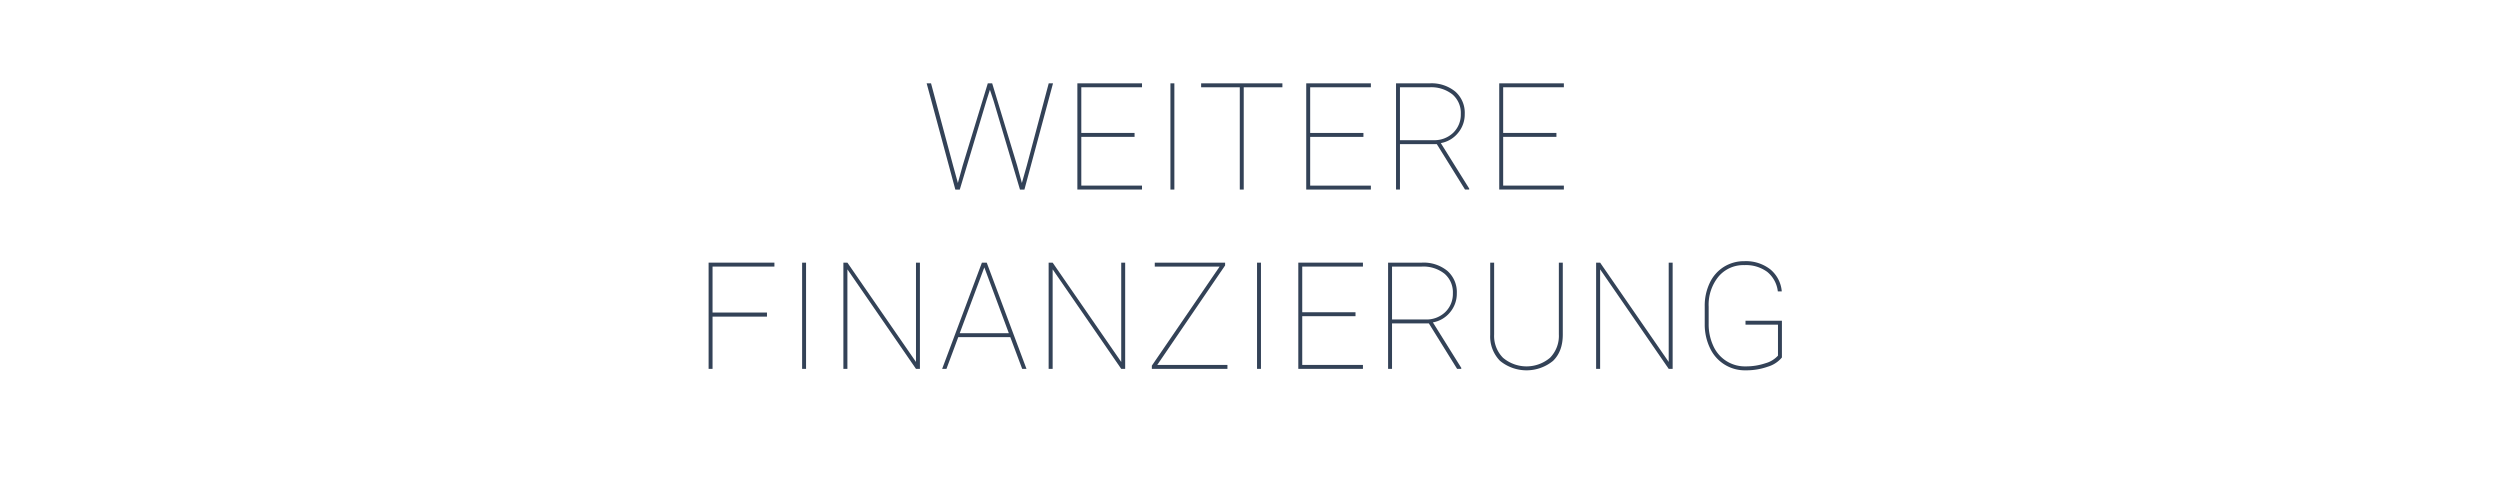<svg id="Ebene_1" data-name="Ebene 1" xmlns="http://www.w3.org/2000/svg" viewBox="0 0 800 154.635"><defs><style>.cls-1{fill:#334257;}</style></defs><path class="cls-1" d="M306.522,58.56l1.543-5.603,8.031-26.288h1.401l7.982,26.288,1.519,5.603,1.588-5.603,7.004-26.288h1.376l-9.152,33.993h-1.423l-8.427-28.343-1.192-3.595-1.143,3.595-8.498,28.343h-1.425l-9.176-33.993h1.401l7.053,26.288Z"/><path class="cls-1" d="M363.061,43.805H346.018V59.4h19.424v1.261h-20.685V26.668h20.685v1.261H346.018V42.544h17.043Z"/><path class="cls-1" d="M375.798,60.661h-1.259V26.668H375.798Z"/><path class="cls-1" d="M410.367,27.929H397.995V60.661h-1.263V27.929H384.361V26.668h26.006Z"/><path class="cls-1" d="M436.298,43.805h-17.043V59.4h19.424v1.261h-20.685V26.668h20.685v1.261H419.255V42.544h17.043Z"/><path class="cls-1" d="M459.777,46.117h-11.791V60.661h-1.259V26.668h10.833a11.935,11.935,0,0,1,8.135,2.639,9.02,9.02,0,0,1,3.023,7.166,9.24,9.24,0,0,1-2.158,6.082,9.124,9.124,0,0,1-5.5,3.232l9.083,14.546v.327h-1.332Zm-11.791-1.263h10.717a8.637,8.637,0,0,0,6.338-2.379,8.074,8.074,0,0,0,2.418-6.001,7.809,7.809,0,0,0-2.674-6.257,10.896,10.896,0,0,0-7.319-2.288h-9.481Z"/><path class="cls-1" d="M498.057,43.805h-17.043V59.4h19.424v1.261H479.753V26.668h20.685v1.261H481.014V42.544h17.043Z"/><path class="cls-1" d="M245.432,101.32H228.015v16.716h-1.261V84.044h21.059v1.261H228.015V100.013H245.432Z"/><path class="cls-1" d="M257.938,118.037h-1.261V84.044h1.261Z"/><path class="cls-1" d="M294.372,118.037h-1.259L271.168,86.192v31.845h-1.285V84.044H271.168l21.946,31.776V84.044h1.259Z"/><path class="cls-1" d="M323.294,107.882h-16.647l-3.782,10.155H301.486L314.211,84.044h1.541l12.723,33.993h-1.376Zm-16.18-1.263h15.713l-7.844-21.057Z"/><path class="cls-1" d="M360.055,118.037H358.793L336.847,86.192v31.845h-1.283V84.044h1.283l21.946,31.776V84.044h1.263Z"/><path class="cls-1" d="M370.32,116.776h22.459v1.261h-24.187v-1.027L390.28,85.305H369.526V84.044H392.032v.903Z"/><path class="cls-1" d="M403.512,118.037h-1.263V84.044h1.263Z"/><path class="cls-1" d="M433.761,101.18h-17.045v15.595h19.424v1.261h-20.683V84.044h20.683v1.261H416.716V99.92h17.045Z"/><path class="cls-1" d="M457.238,103.493h-11.789v14.544h-1.261V84.044h10.833a11.937,11.937,0,0,1,8.137,2.639,9.027,9.027,0,0,1,3.023,7.166,9.251,9.251,0,0,1-2.158,6.082,9.13,9.13,0,0,1-5.5,3.232l9.081,14.546v.327H466.274Zm-11.789-1.263h10.717a8.64,8.64,0,0,0,6.338-2.379,8.072,8.072,0,0,0,2.416-6.001,7.807,7.807,0,0,0-2.672-6.257,10.898,10.898,0,0,0-7.321-2.288h-9.479Z"/><path class="cls-1" d="M500.094,84.044v23.02q0,5.393-3.128,8.417a13.391,13.391,0,0,1-16.95,0,11.098,11.098,0,0,1-3.151-8.324V84.044h1.259v22.973a9.929,9.929,0,0,0,2.838,7.471,11.651,11.651,0,0,0,15.047,0,9.991,9.991,0,0,0,2.824-7.495V84.044Z"/><path class="cls-1" d="M535.248,118.037H533.985L512.039,86.192v31.845h-1.283V84.044h1.283L533.985,115.82V84.044h1.263Z"/><path class="cls-1" d="M570.213,114.394a9.285,9.285,0,0,1-4.505,2.942,20.722,20.722,0,0,1-7.097,1.167,12.276,12.276,0,0,1-11.383-7.051,17.348,17.348,0,0,1-1.715-7.611V98.005A16.894,16.894,0,0,1,547.124,90.512a12.059,12.059,0,0,1,4.527-5.126,12.205,12.205,0,0,1,6.561-1.809,12.671,12.671,0,0,1,8.252,2.59,10.217,10.217,0,0,1,3.701,7.075h-1.261A9.425,9.425,0,0,0,565.521,87.008a11.489,11.489,0,0,0-7.308-2.17,10.4,10.4,0,0,0-8.287,3.664,14.264,14.264,0,0,0-3.153,9.643v5.416a16.438,16.438,0,0,0,1.482,7.122,11.051,11.051,0,0,0,10.356,6.559,19.304,19.304,0,0,0,6.326-1.005,8.472,8.472,0,0,0,4.016-2.432v-9.917H558.562v-1.261h11.651Z"/></svg>